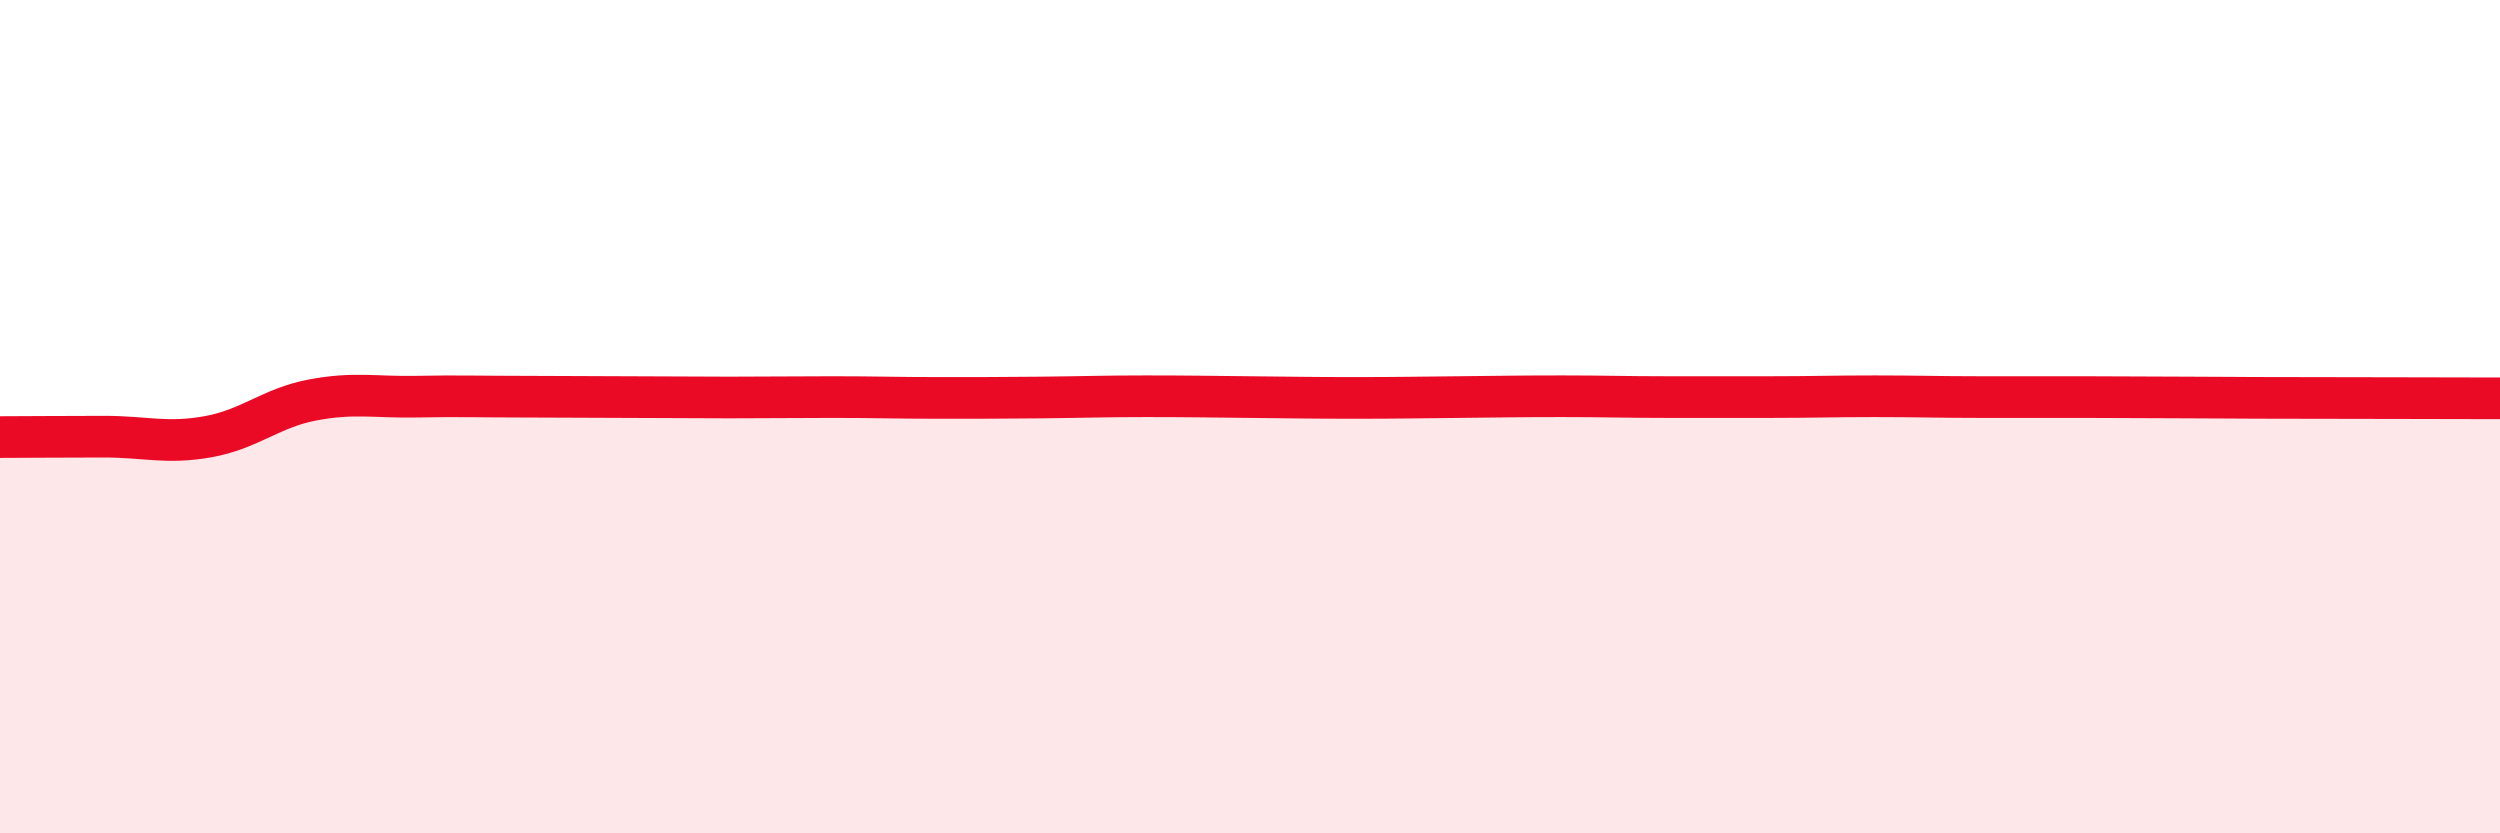 
    <svg width="60" height="20" viewBox="0 0 60 20" xmlns="http://www.w3.org/2000/svg">
      <path
        d="M 0,10.49 C 0.5,10.49 1.5,10.48 2.5,10.48 C 3.5,10.48 4,10.66 5,10.48 C 6,10.3 6.5,9.79 7.5,9.6 C 8.5,9.41 9,9.54 10,9.52 C 11,9.5 11.5,9.52 12.5,9.52 C 13.5,9.52 14,9.53 15,9.53 C 16,9.53 16.5,9.54 17.5,9.54 C 18.5,9.54 19,9.53 20,9.53 C 21,9.53 21.5,9.55 22.5,9.55 C 23.5,9.55 24,9.55 25,9.54 C 26,9.53 26.5,9.51 27.5,9.51 C 28.5,9.51 29,9.52 30,9.53 C 31,9.54 31.5,9.55 32.5,9.55 C 33.5,9.55 34,9.54 35,9.53 C 36,9.52 36.5,9.51 37.5,9.51 C 38.5,9.51 39,9.53 40,9.53 C 41,9.53 41.5,9.53 42.5,9.53 C 43.5,9.53 44,9.51 45,9.51 C 46,9.51 46.5,9.53 47.5,9.53 C 48.5,9.53 49,9.53 50,9.53 C 51,9.53 51.5,9.54 52.5,9.54 C 53.5,9.54 53.5,9.55 55,9.55 C 56.5,9.55 59,9.56 60,9.56L60 20L0 20Z"
        fill="#EB0A25"
        opacity="0.1"
        stroke-linecap="round"
        stroke-linejoin="round"
      />
      <path
        d="M 0,10.49 C 0.5,10.49 1.5,10.48 2.5,10.48 C 3.5,10.48 4,10.66 5,10.48 C 6,10.3 6.5,9.79 7.5,9.6 C 8.5,9.41 9,9.54 10,9.52 C 11,9.5 11.5,9.52 12.5,9.52 C 13.5,9.52 14,9.53 15,9.53 C 16,9.53 16.5,9.54 17.5,9.54 C 18.5,9.54 19,9.53 20,9.53 C 21,9.53 21.5,9.55 22.5,9.55 C 23.5,9.55 24,9.55 25,9.54 C 26,9.53 26.5,9.51 27.5,9.51 C 28.5,9.51 29,9.52 30,9.53 C 31,9.54 31.5,9.55 32.5,9.55 C 33.5,9.55 34,9.54 35,9.53 C 36,9.52 36.5,9.51 37.5,9.51 C 38.5,9.51 39,9.53 40,9.53 C 41,9.53 41.5,9.53 42.5,9.53 C 43.5,9.53 44,9.51 45,9.51 C 46,9.51 46.5,9.53 47.5,9.53 C 48.5,9.53 49,9.53 50,9.53 C 51,9.53 51.5,9.54 52.5,9.54 C 53.5,9.54 53.5,9.55 55,9.55 C 56.5,9.55 59,9.56 60,9.56"
        stroke="#EB0A25"
        stroke-width="1"
        fill="none"
        stroke-linecap="round"
        stroke-linejoin="round"
      />
    </svg>
  